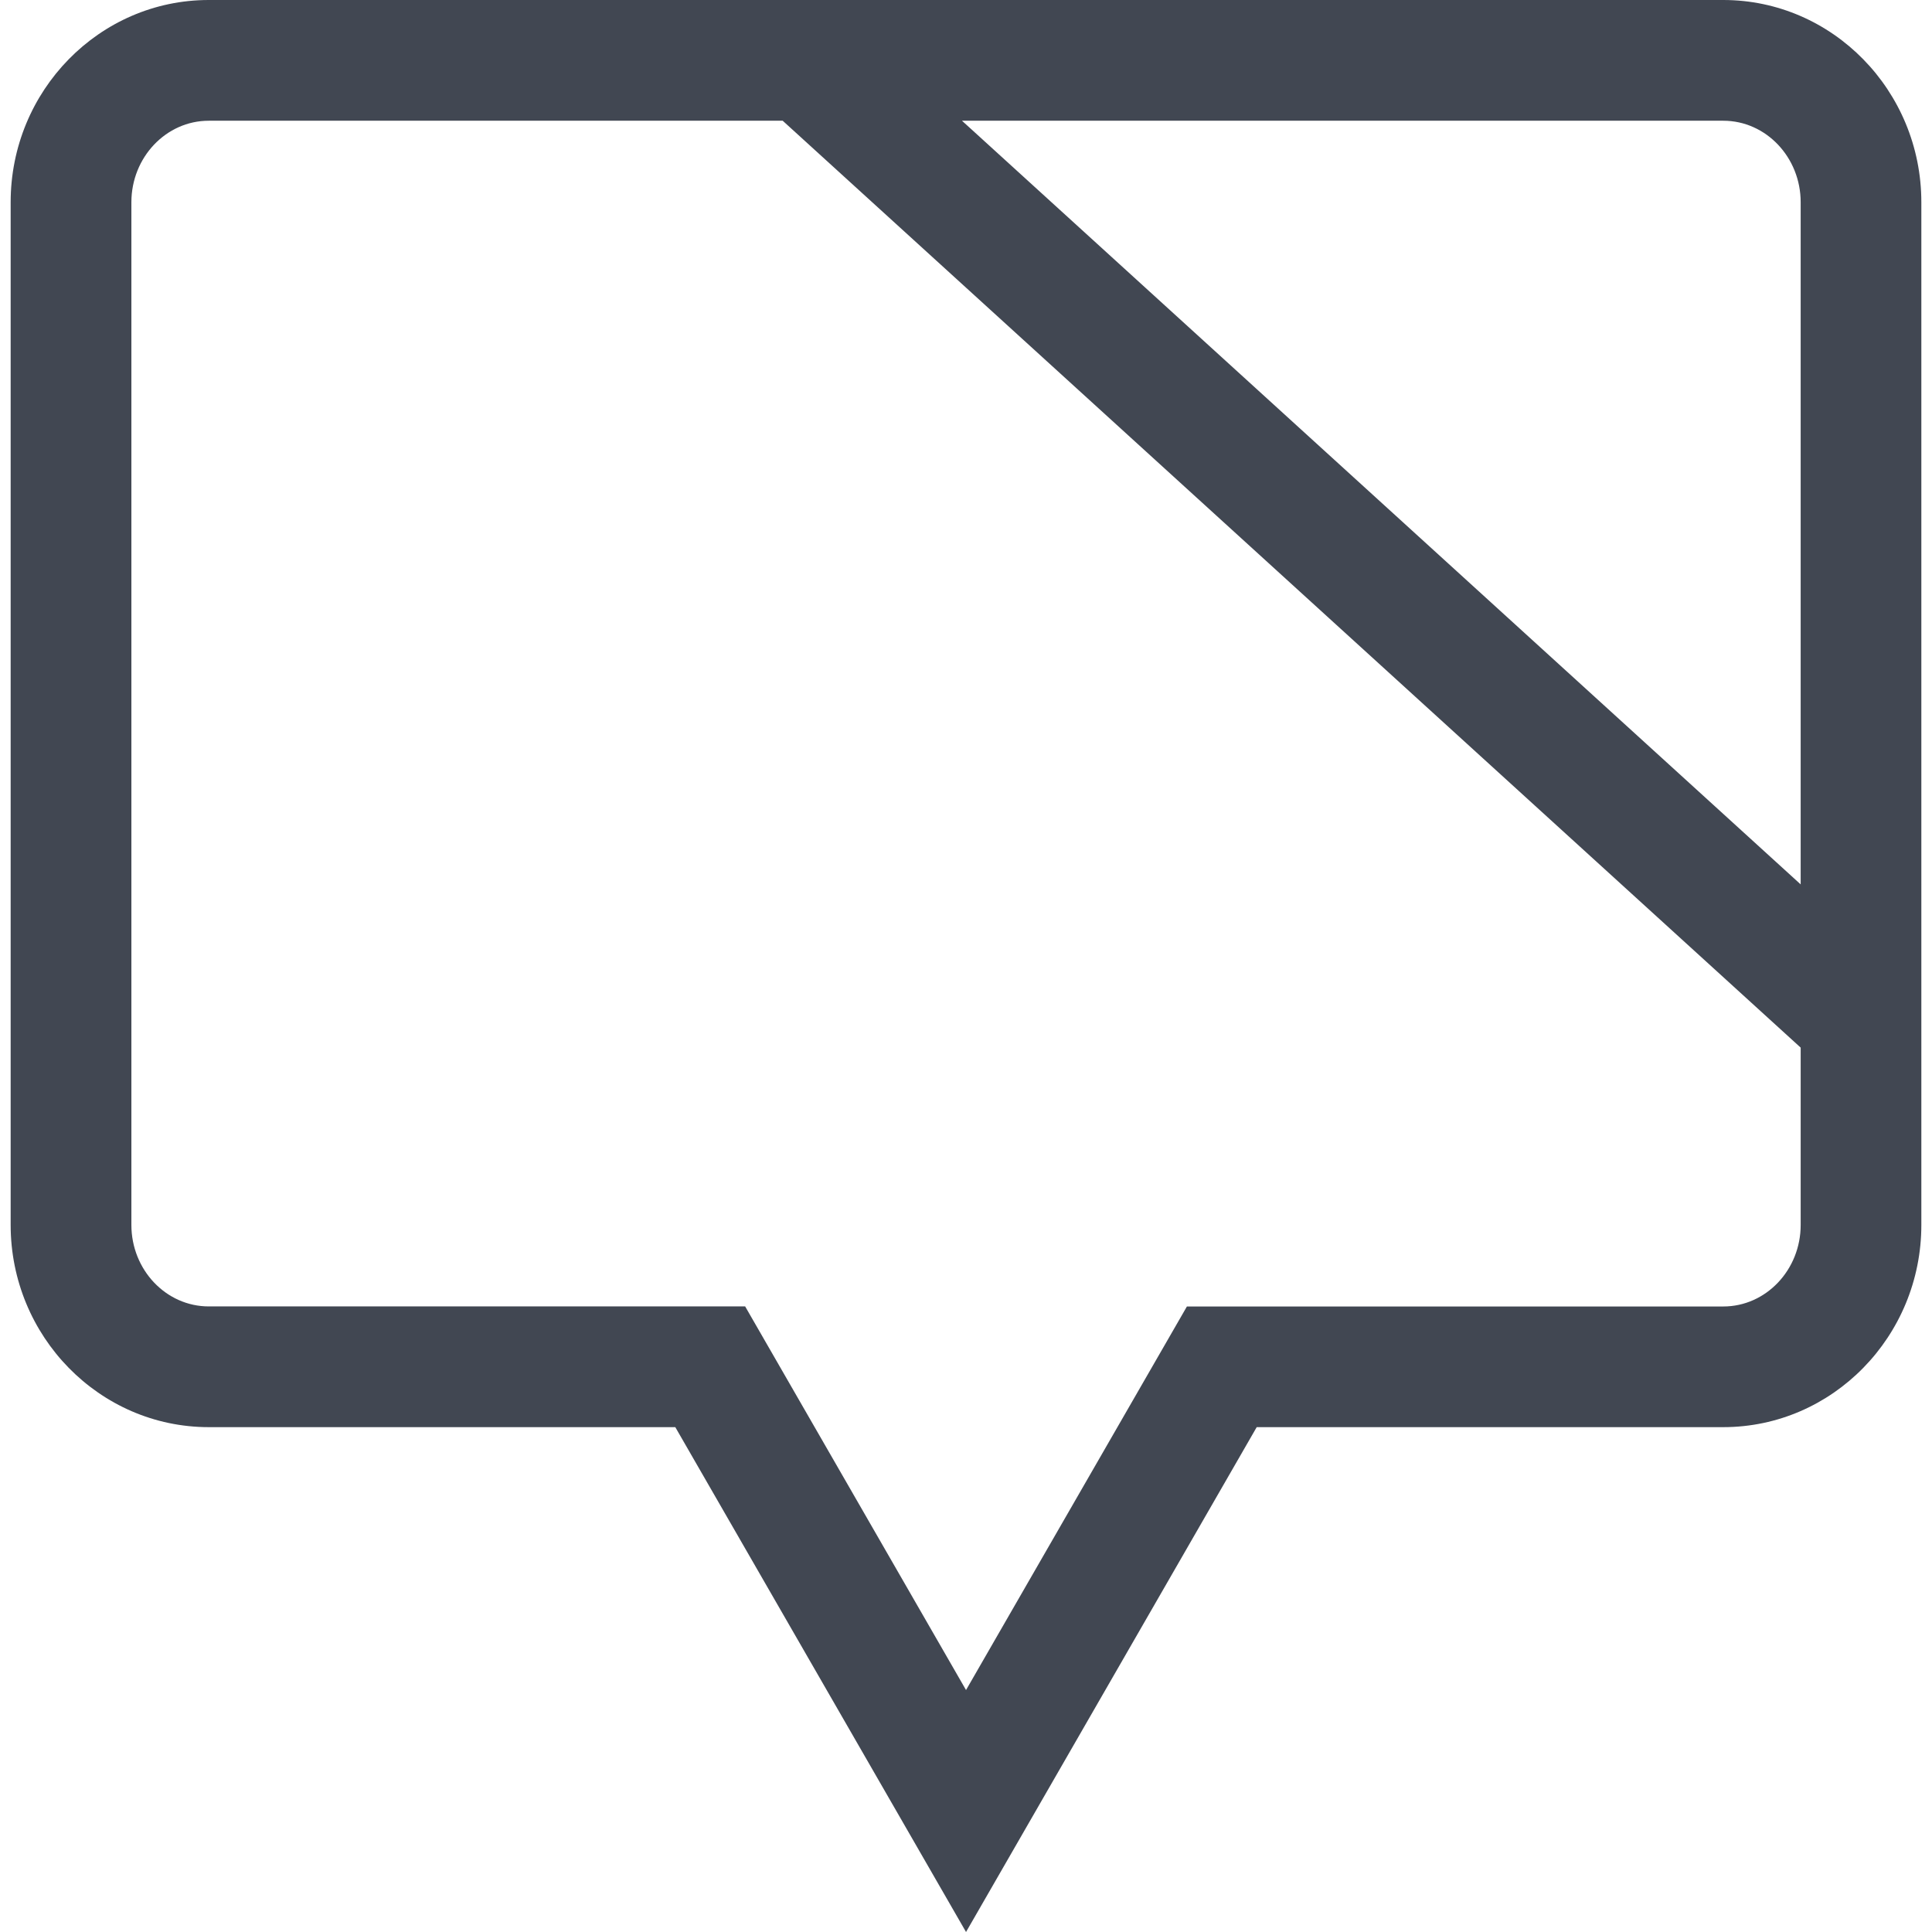 <?xml version="1.0" encoding="iso-8859-1"?>
<!-- Uploaded to: SVG Repo, www.svgrepo.com, Generator: SVG Repo Mixer Tools -->
<svg height="800px" width="800px" version="1.1" id="Layer_1" xmlns="http://www.w3.org/2000/svg" xmlns:xlink="http://www.w3.org/1999/xlink" 
	 viewBox="0 0 512.064 512.064" xml:space="preserve">
<path style="fill:#414752;" d="M55.32,378.256h123.664l77.056,133.808l77.04-133.808h123.664c28.96,0,52.496-24.048,52.496-53.6
	V53.6c0-29.552-23.552-53.6-52.496-53.6H55.32C26.36,0,2.824,24.032,2.824,53.6v271.056C2.824,354.208,26.376,378.256,55.32,378.256
	z M477.256,53.6v180.8L254.968,32H456.76C468.056,32,477.256,41.696,477.256,53.6z M34.824,53.6c0-11.904,9.2-21.6,20.496-21.6
	h152.128l269.808,245.664v47.008c0,11.904-9.2,21.6-20.496,21.6H314.584L256.04,447.936l-58.544-101.68H55.32
	c-11.296,0-20.496-9.68-20.496-21.6C34.824,324.656,34.824,53.6,34.824,53.6z"/>
</svg>